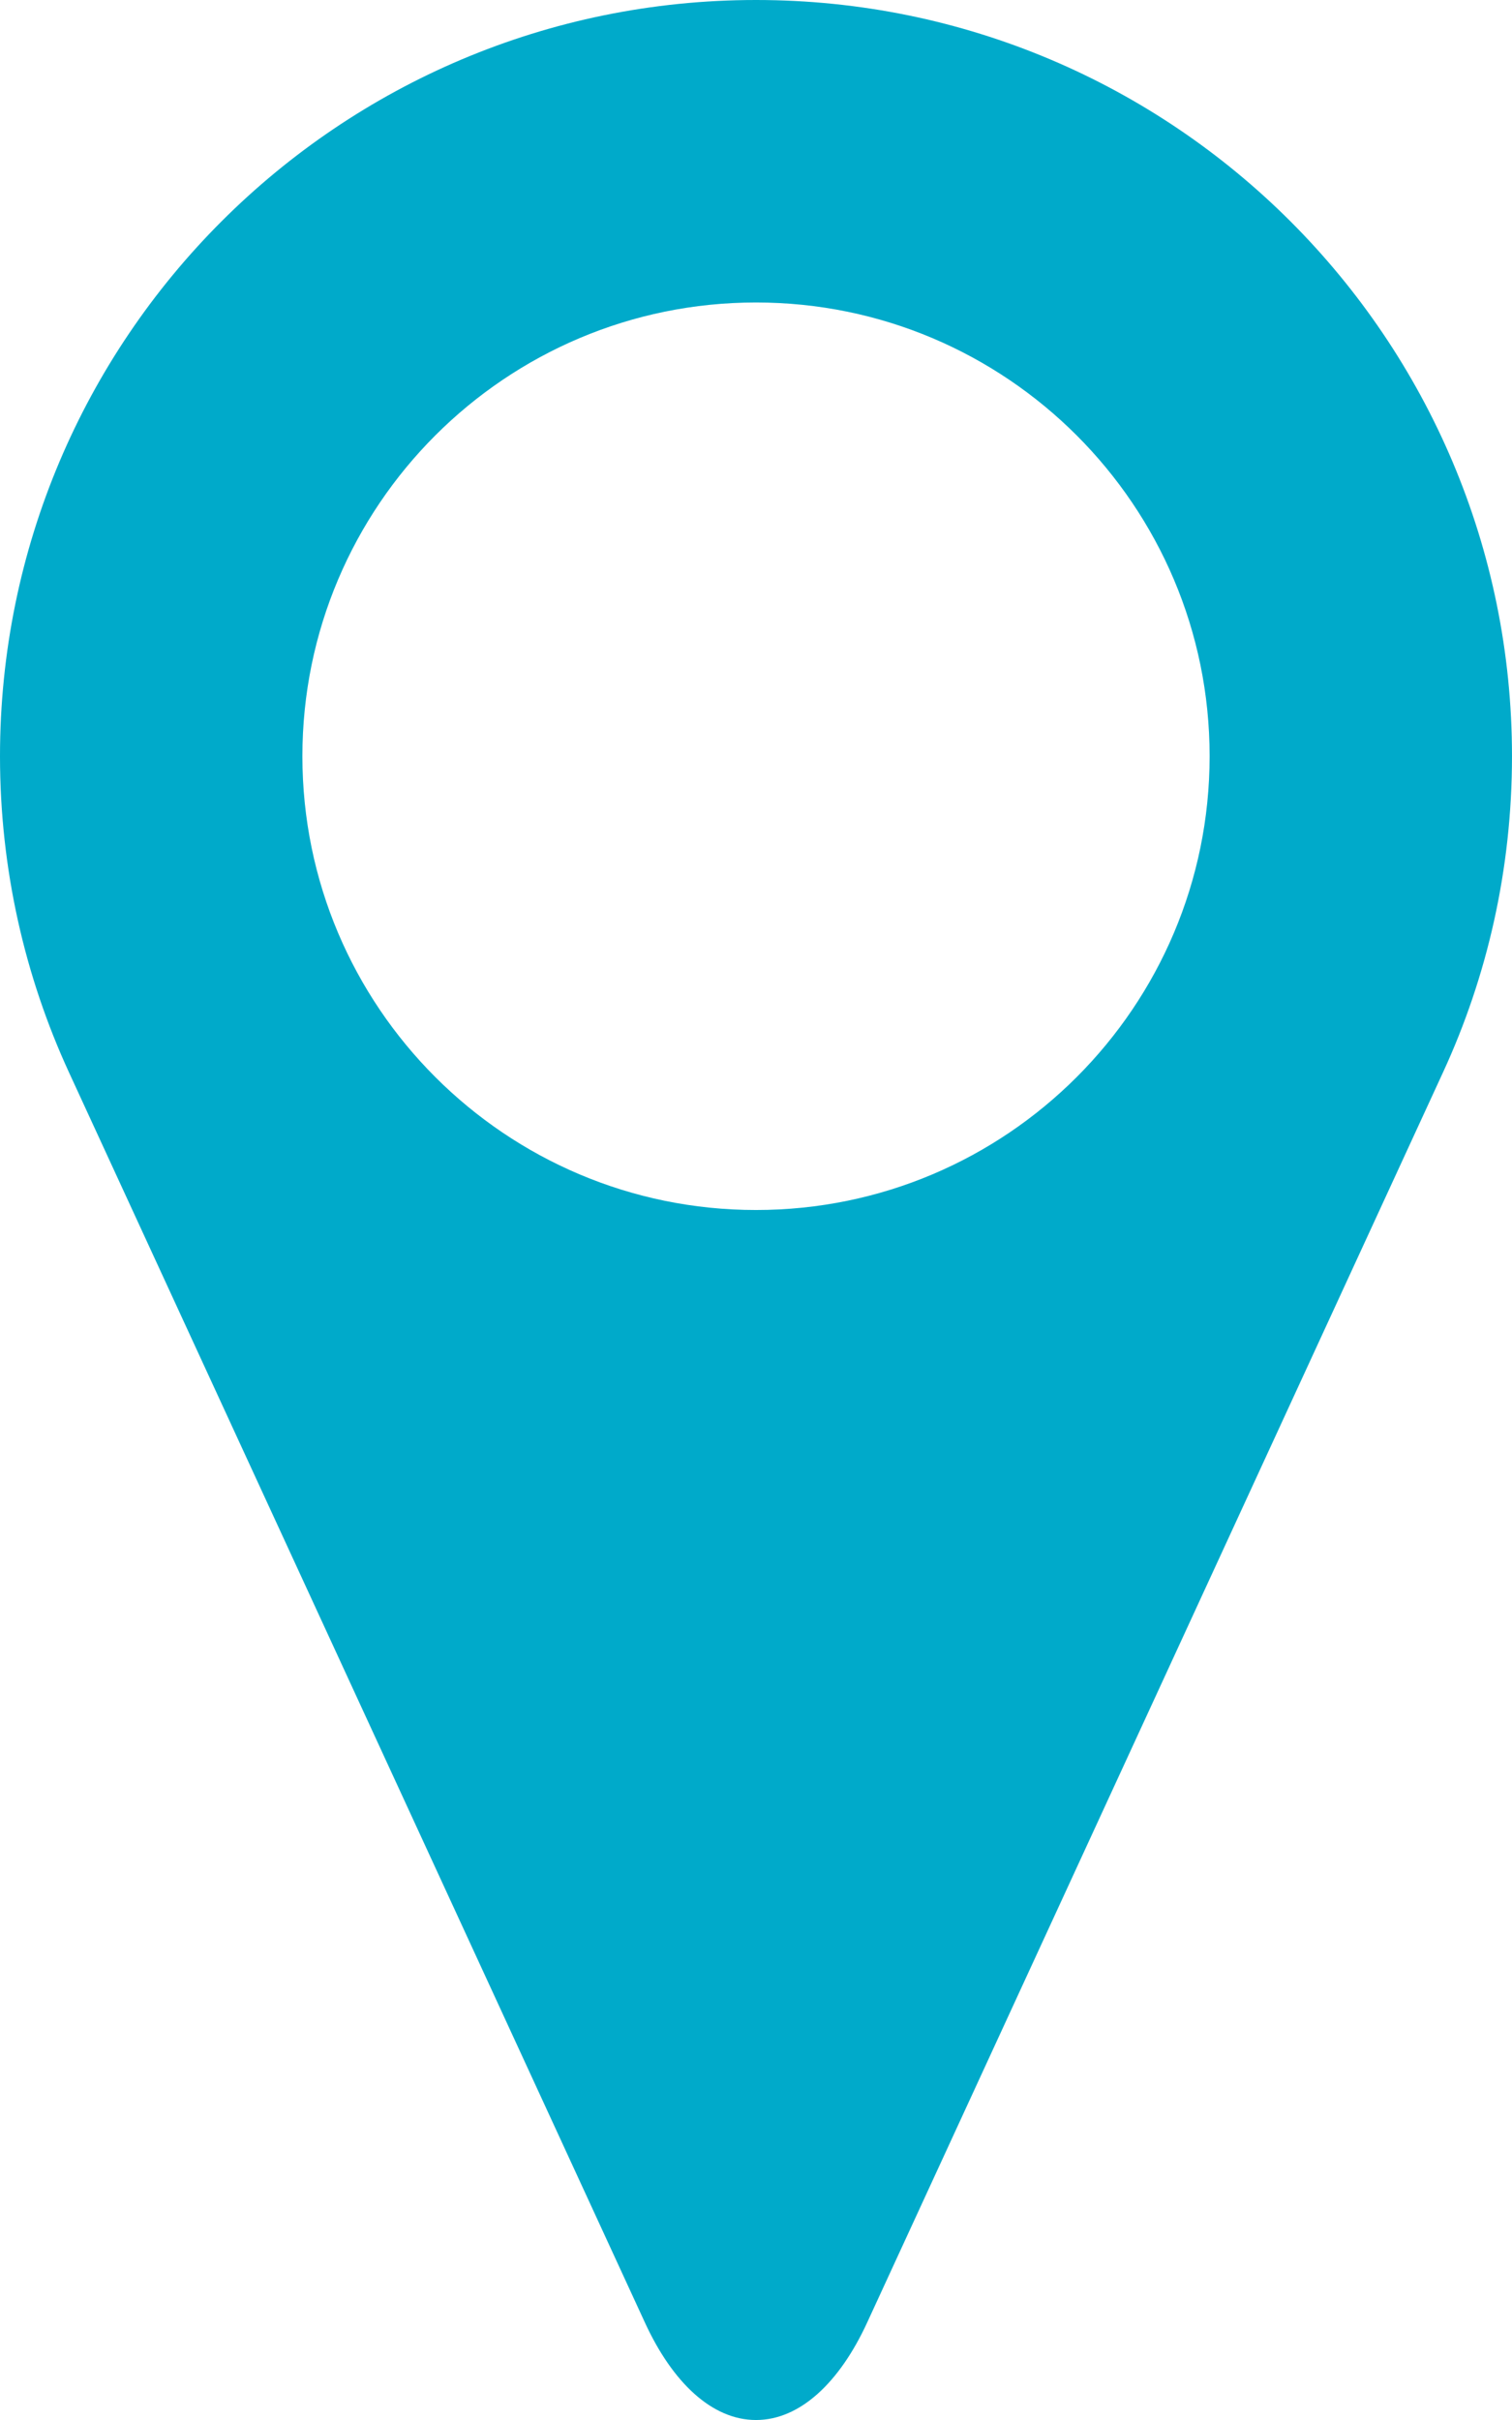 <!-- Generator: Adobe Illustrator 20.1.0, SVG Export Plug-In  -->
<svg version="1.1"
	 xmlns="http://www.w3.org/2000/svg" xmlns:xlink="http://www.w3.org/1999/xlink" xmlns:a="http://ns.adobe.com/AdobeSVGViewerExtensions/3.0/"
	 x="0px" y="0px" width="151.873px" height="242.999px" viewBox="0 0 151.873 242.999"
	 style="enable-background:new 0 0 151.873 242.999;" xml:space="preserve">
<style type="text/css">
	.st0{fill:#00AACA;}
</style>
<defs>
</defs>
<path class="st0" d="M75.937,0C33.994,0,0,33.994,0,75.937c0,11.332,2.491,22.099,6.927,31.739l57.842,125.517
	c2.774,6.037,6.748,9.805,11.167,9.805c4.419,0,8.396-3.768,11.167-9.789l57.842-125.534c4.449-9.64,6.927-20.407,6.927-31.739
	C151.873,33.994,117.879,0,75.937,0L75.937,0z M75.937,121.499c-25.153,0-45.563-20.41-45.563-45.563
	c0-25.153,20.41-45.563,45.563-45.563s45.563,20.41,45.563,45.563C121.499,101.09,101.09,121.499,75.937,121.499L75.937,121.499z
	 M75.937,121.499"/>
</svg>